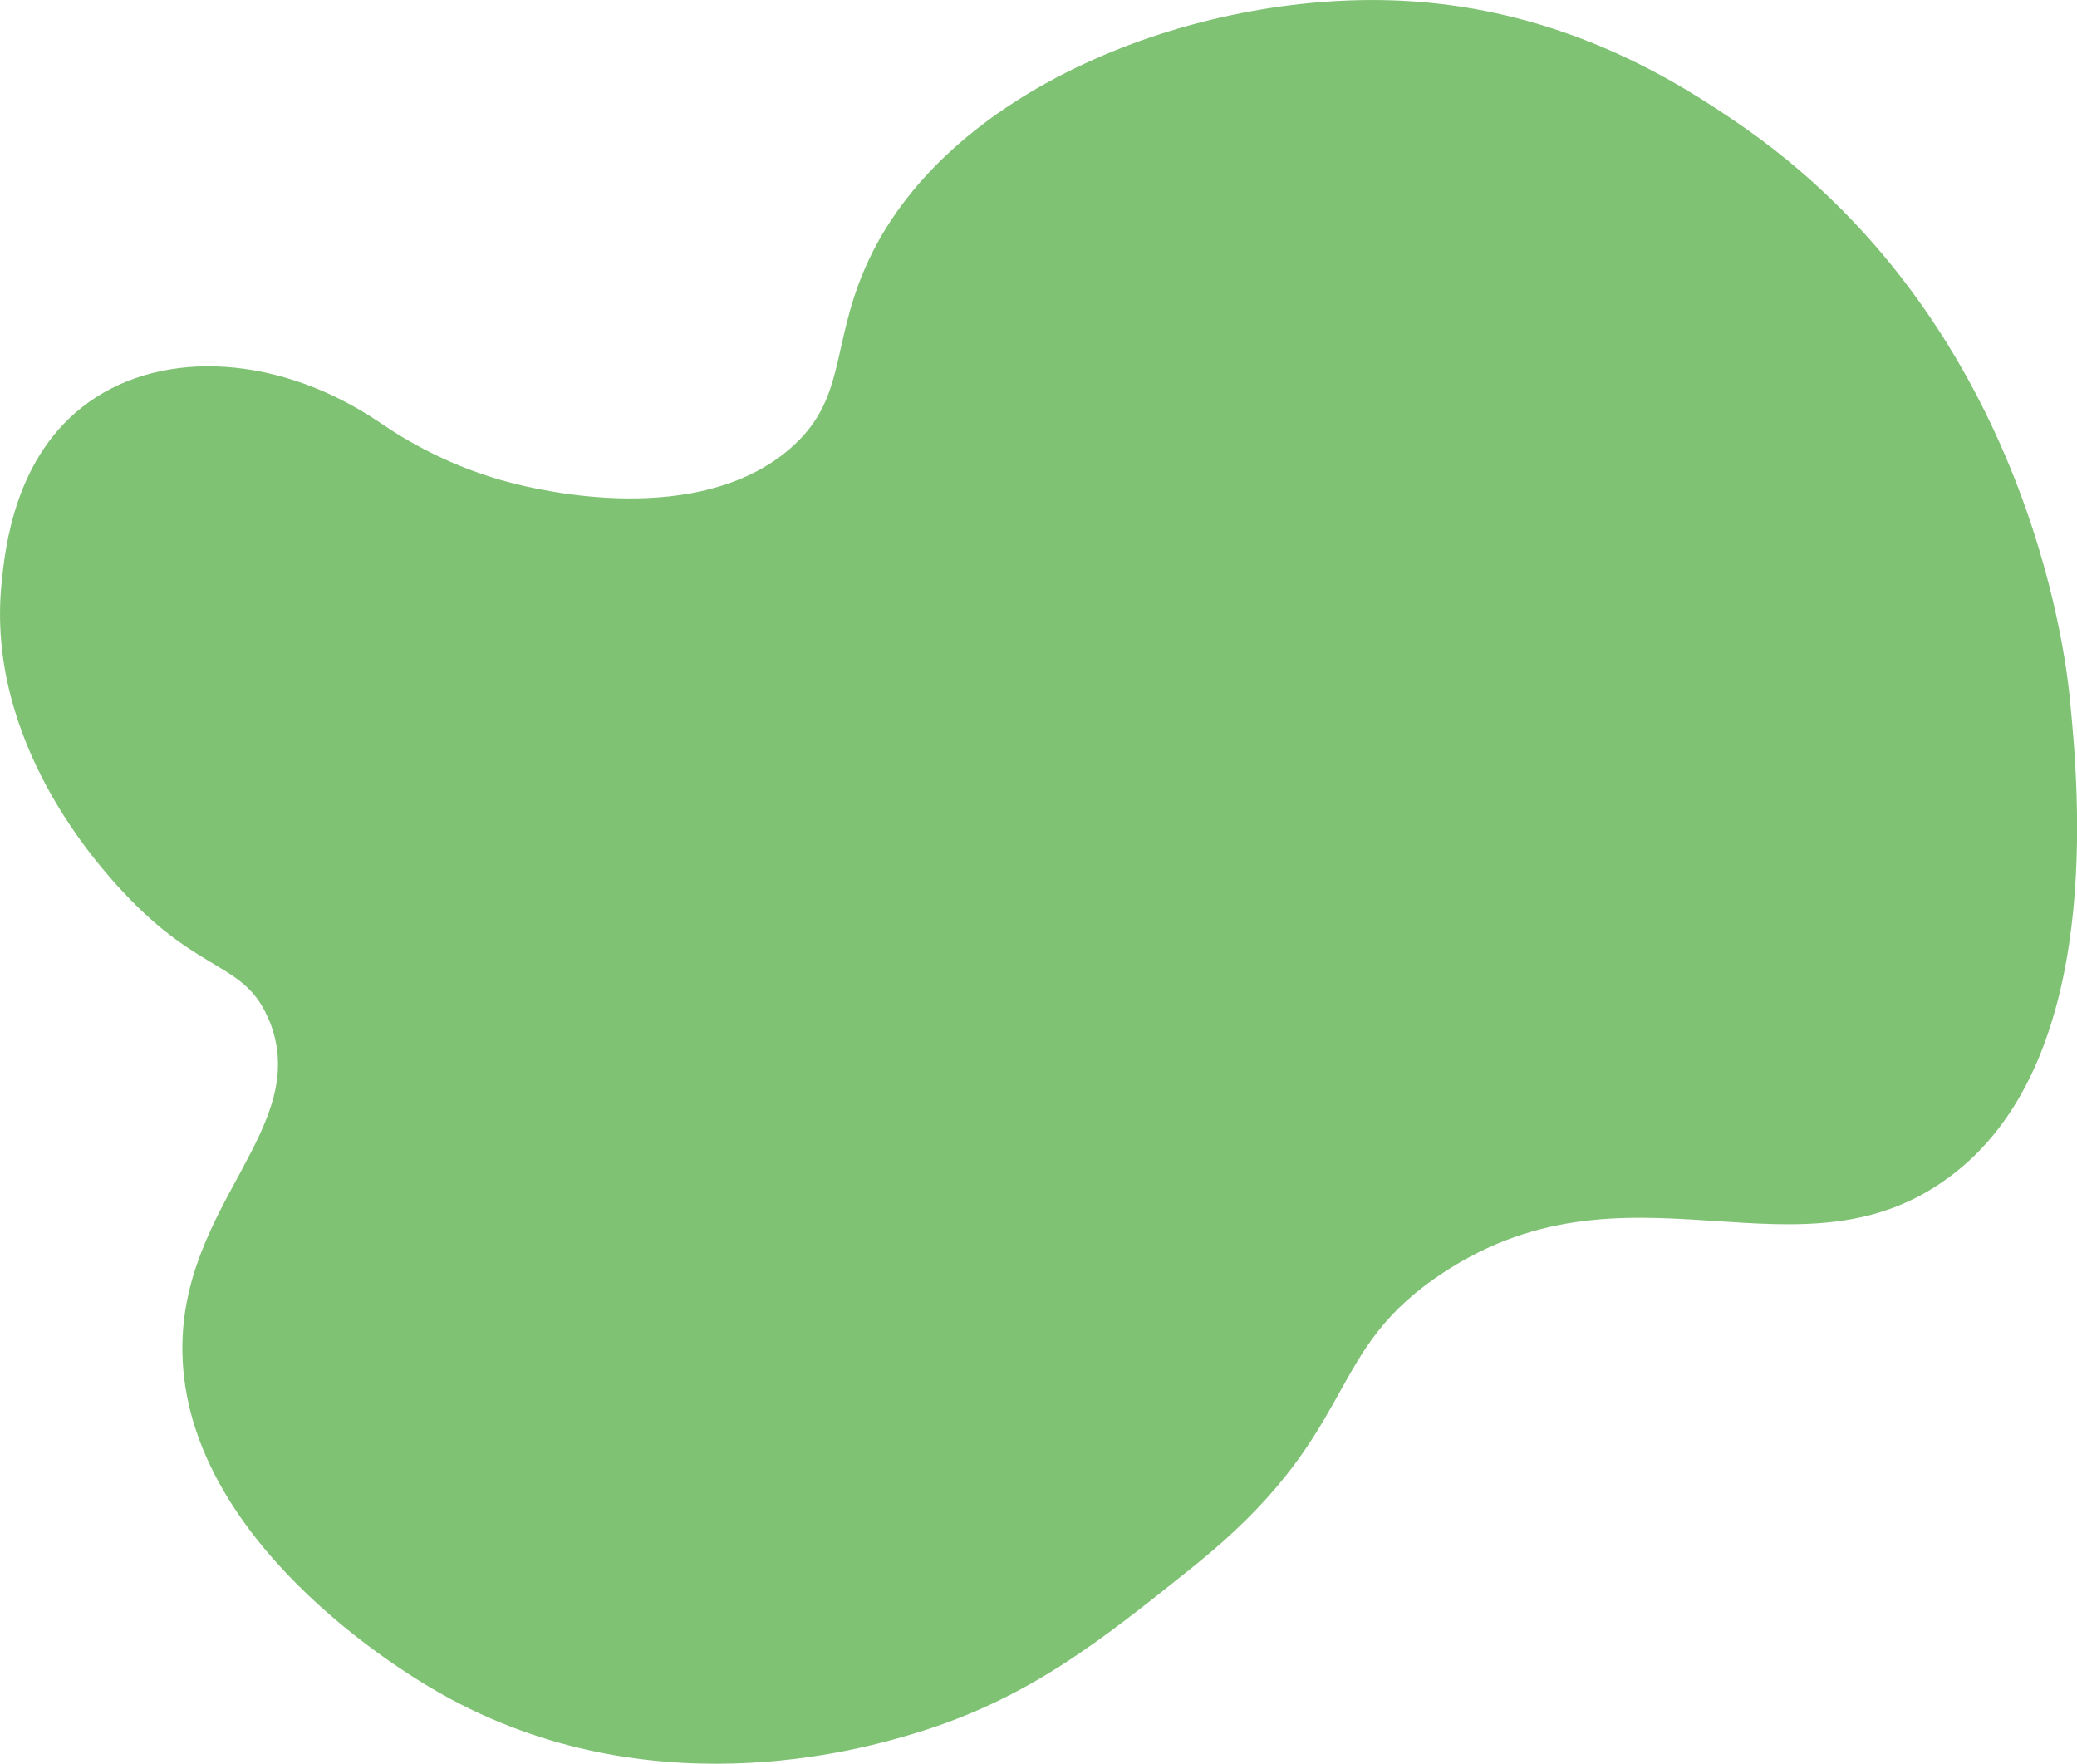 <?xml version="1.0" encoding="UTF-8"?>
<svg id="_レイヤー_2" data-name="レイヤー 2" xmlns="http://www.w3.org/2000/svg" viewBox="0 0 313.48 266.17">
  <defs>
    <style>
      .cls-1 {
        fill: #7fc274;
      }
    </style>
  </defs>
  <g id="_レイヤー_1-2" data-name="レイヤー 1">
    <path class="cls-1" d="M40.64,154.06c-3.62-9.01-10.37-6.78-22.22-19.62-3.35-3.63-20.63-22.35-18.18-46.46.53-5.23,1.96-19.28,13.13-27.27,11.42-8.17,28.95-7.1,43.92,3.03,4.21,2.9,10.87,6.77,19.72,9.09,4.74,1.24,28.3,6.81,42.14-5.05,8.6-7.37,6.18-15.23,11.39-27.27C142.25,13.44,180.24-1.34,211.35.1c24.9,1.15,42.35,12.66,50.51,18.18,43.95,29.78,49.85,80.37,50.51,86.87,1.47,14.63,4.95,54.18-17.17,71.72-23.46,18.59-49.57-4.41-78.79,16.16-16.81,11.83-11.32,23.38-36.36,43.43-14.17,11.35-25.09,20.1-42.42,25.25-6.93,2.06-40.63,12.08-72.73-7.07-3.97-2.37-36.86-22.04-37.37-50.51-.4-22.45,19.63-33.9,13.13-50.08Z"/>
  </g>
</svg>